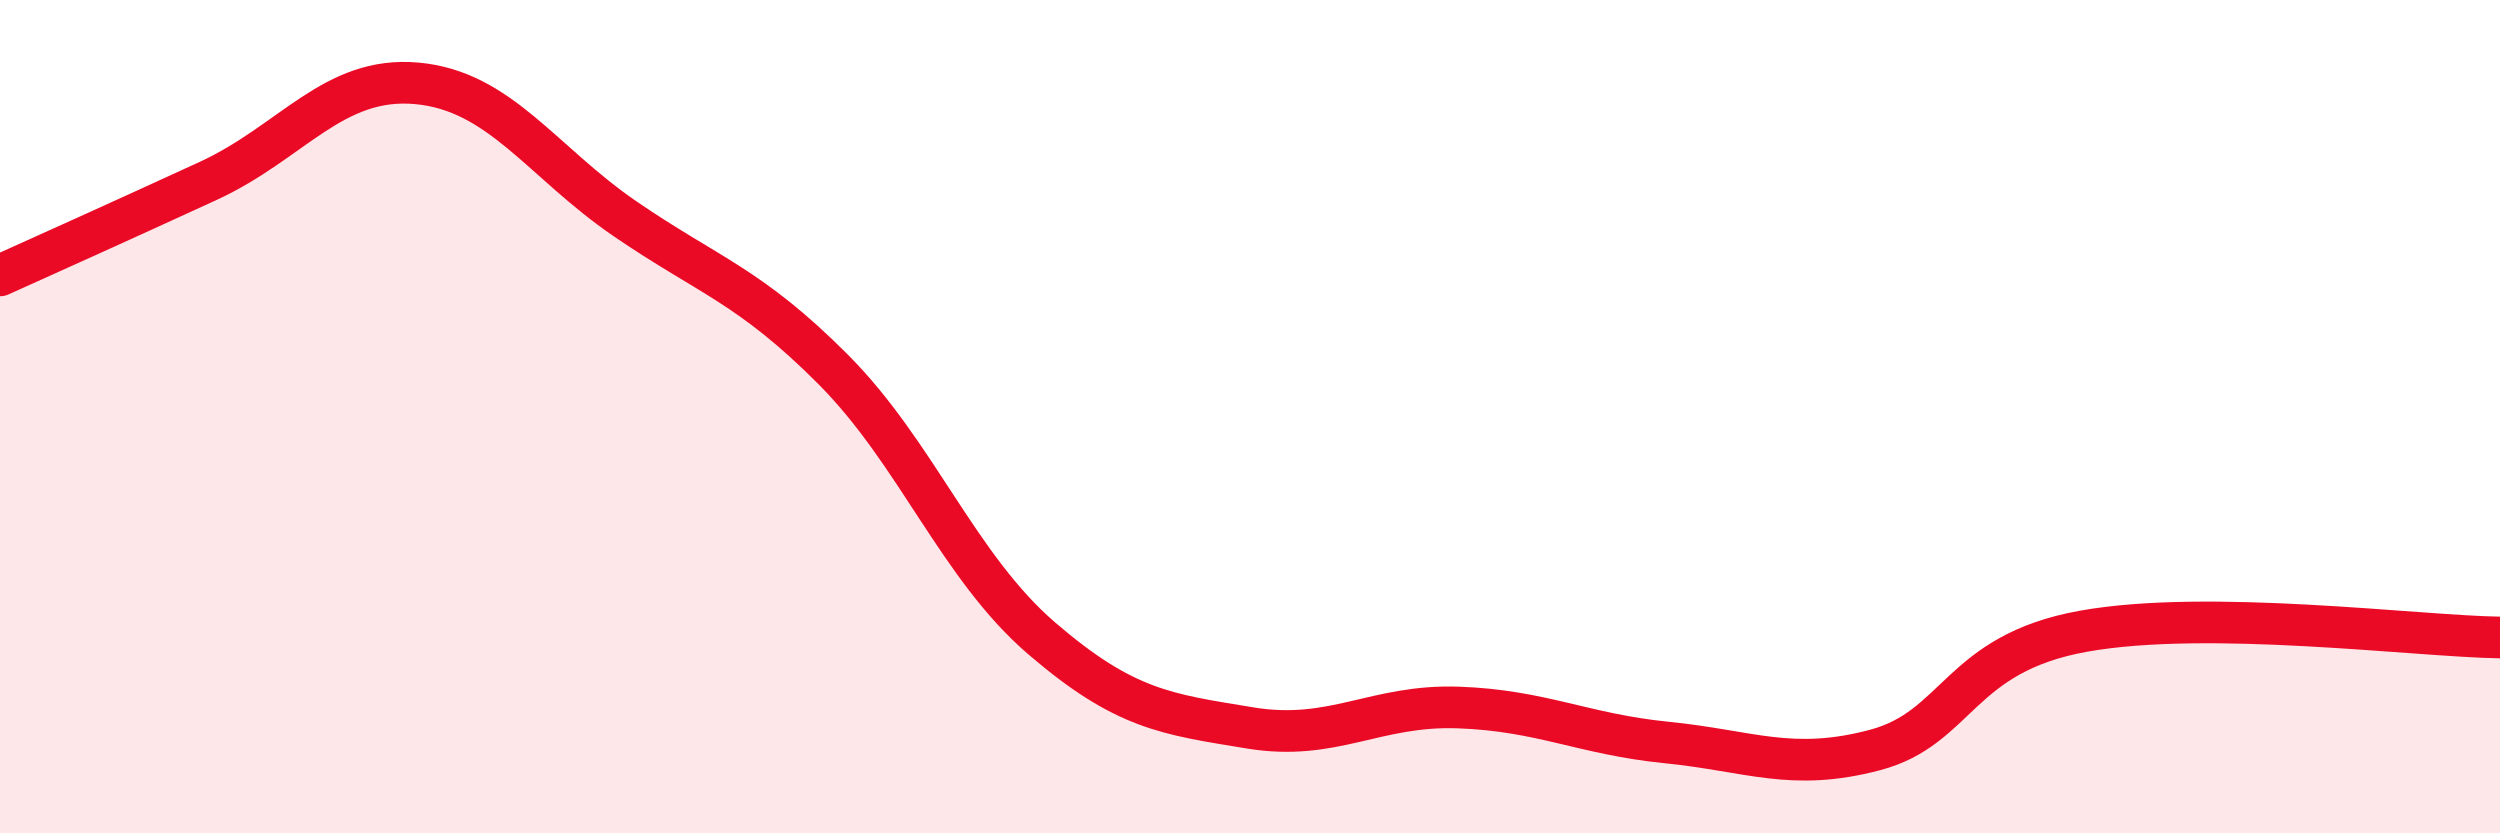 
    <svg width="60" height="20" viewBox="0 0 60 20" xmlns="http://www.w3.org/2000/svg">
      <path
        d="M 0,6.61 C 1,6.16 3,5.26 5,4.34 C 7,3.42 8,1.82 10,2 C 12,2.18 13,3.88 15,5.25 C 17,6.62 18,6.86 20,8.87 C 22,10.88 23,13.6 25,15.32 C 27,17.04 28,17.14 30,17.47 C 32,17.8 33,16.91 35,16.98 C 37,17.05 38,17.62 40,17.82 C 42,18.02 43,18.53 45,18 C 47,17.47 47,15.69 50,15.15 C 53,14.61 58,15.27 60,15.3L60 20L0 20Z"
        fill="#EB0A25"
        opacity="0.1"
        stroke-linecap="round"
        stroke-linejoin="round"
      />
      <path
        d="M 0,6.61 C 1,6.16 3,5.26 5,4.34 C 7,3.42 8,1.82 10,2 C 12,2.18 13,3.88 15,5.25 C 17,6.62 18,6.86 20,8.87 C 22,10.88 23,13.6 25,15.32 C 27,17.04 28,17.14 30,17.47 C 32,17.8 33,16.91 35,16.98 C 37,17.05 38,17.62 40,17.82 C 42,18.02 43,18.53 45,18 C 47,17.47 47,15.69 50,15.15 C 53,14.61 58,15.27 60,15.3"
        stroke="#EB0A25"
        stroke-width="1"
        fill="none"
        stroke-linecap="round"
        stroke-linejoin="round"
      />
    </svg>
  
